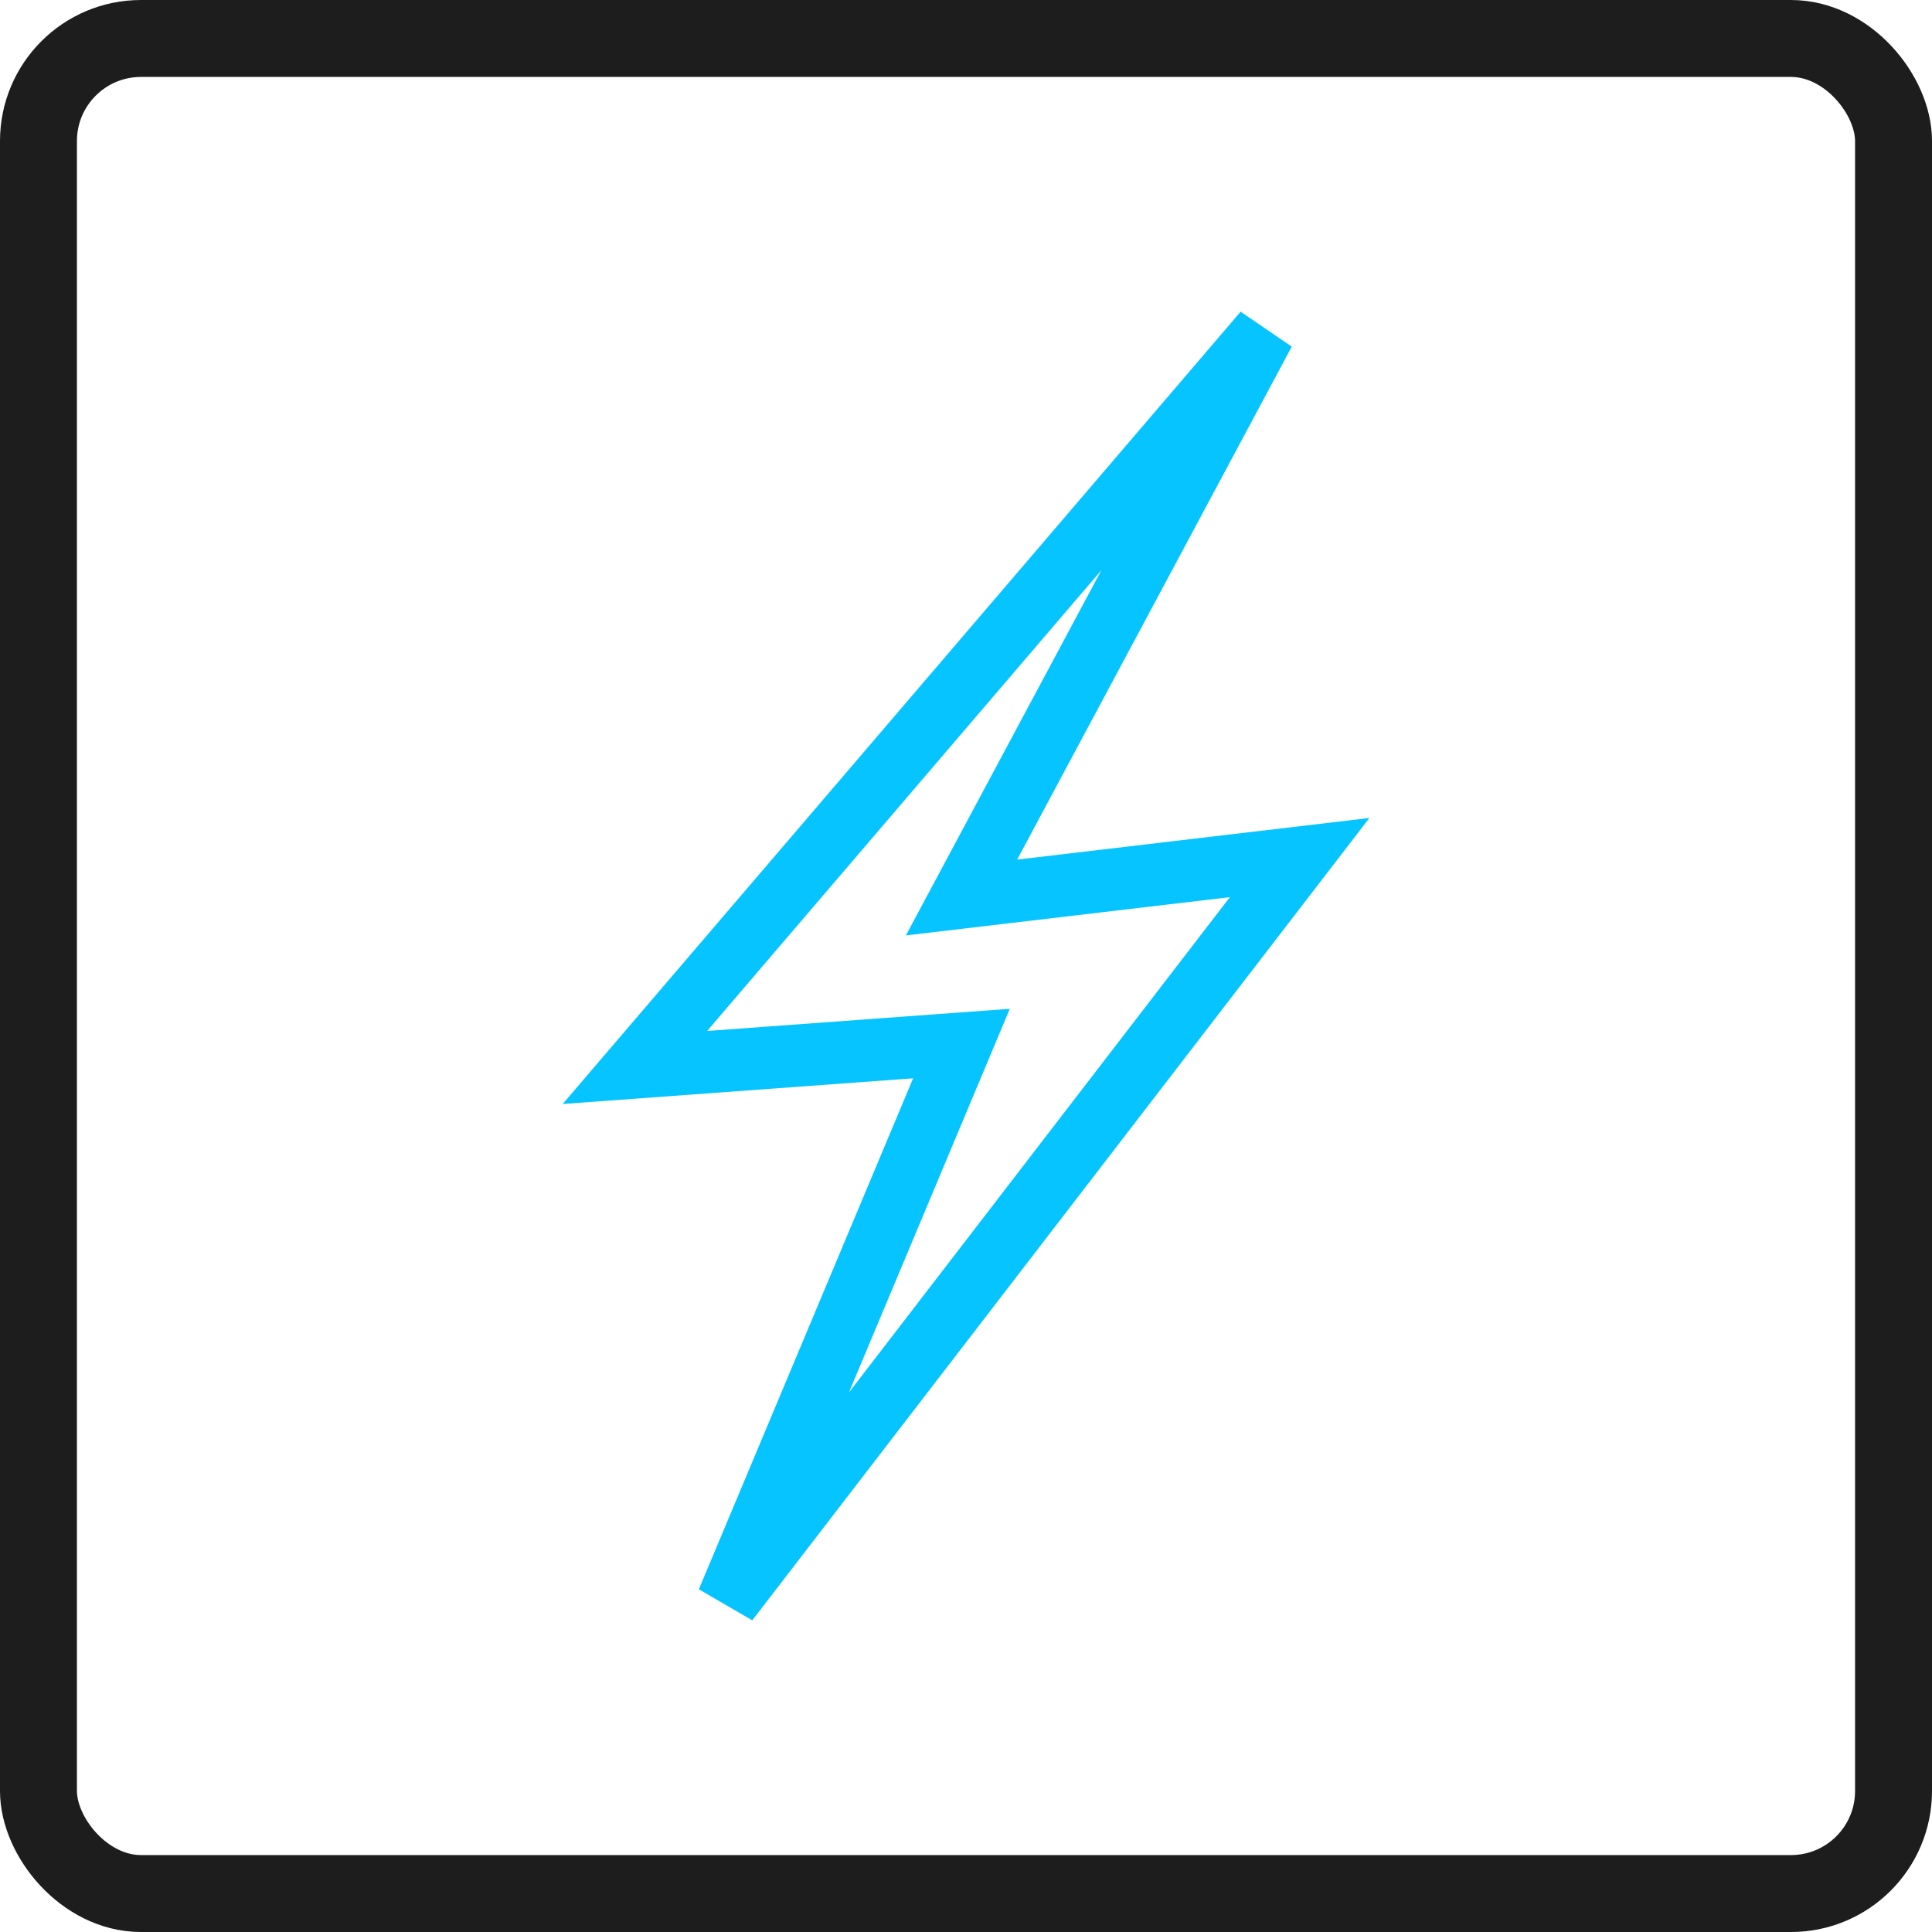 <svg xmlns="http://www.w3.org/2000/svg" width="100.449" height="100.449" viewBox="0 0 100.449 100.449">
  <g id="Group_977" data-name="Group 977" transform="translate(2 2)">
    <g id="Rectangle_85-3" data-name="Rectangle 85-3">
      <rect id="Rectangle_180" data-name="Rectangle 180" width="96.449" height="96.449" rx="5.331" fill="none" stroke="#1d1d1d" stroke-width="4"/>
    </g>
    <path id="Path_12590" data-name="Path 12590" d="M760.037,650.17l-2.777-1.614L768.4,621.989l-18.221,1.335,35.249-41.194,2.658,1.817-14.276,26.67,18.313-2.163Zm13.39-31.795-8.365,19.949,19.807-25.754-16.846,1.99,10.168-18.993-20.5,23.96Z" transform="translate(-722.925 -567.925)" fill="#05c4ff"/>
  </g>
</svg>
